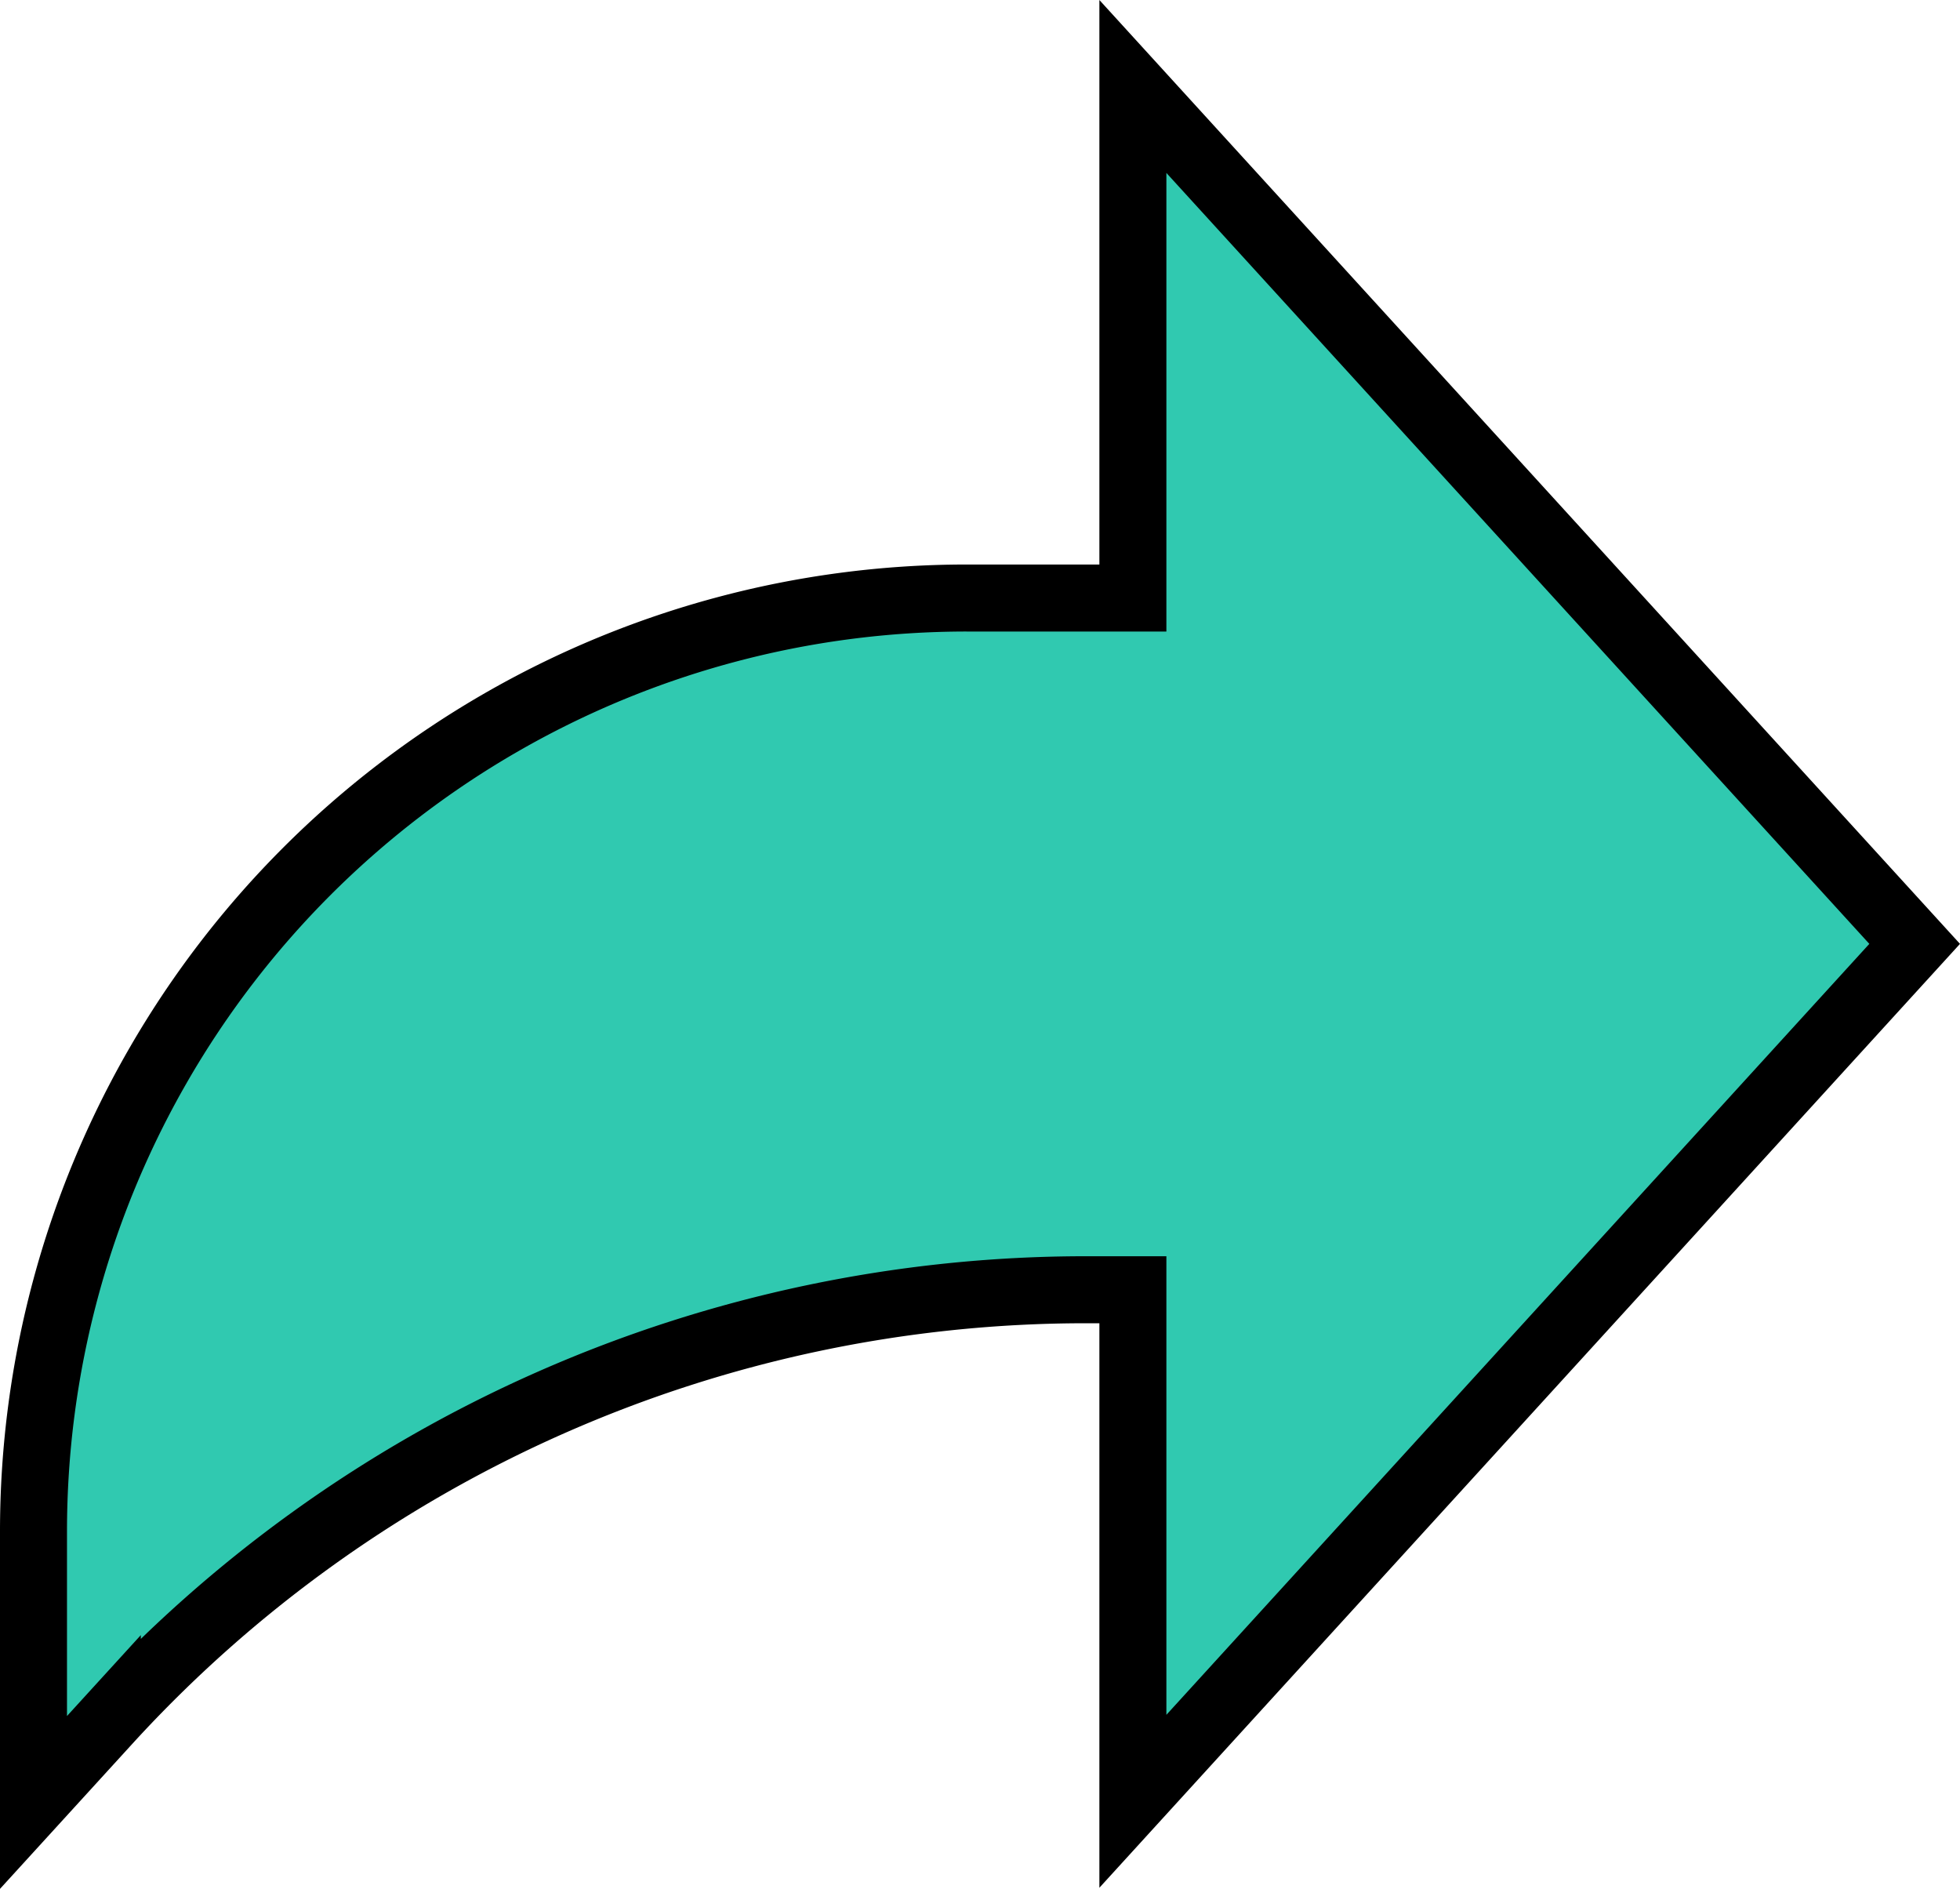 <svg xmlns="http://www.w3.org/2000/svg" width="146.278" height="140.943"><path d="M142.894 70.43L84.549 6.452v38.171h-12.4A69.644 69.644 0 002.5 114.267v20.228l5.51-6.038a98.872 98.872 0 0173.028-32.219h3.511v38.171zm0 0" fill="#30c9b0" stroke="#000" stroke-width="5"/></svg>